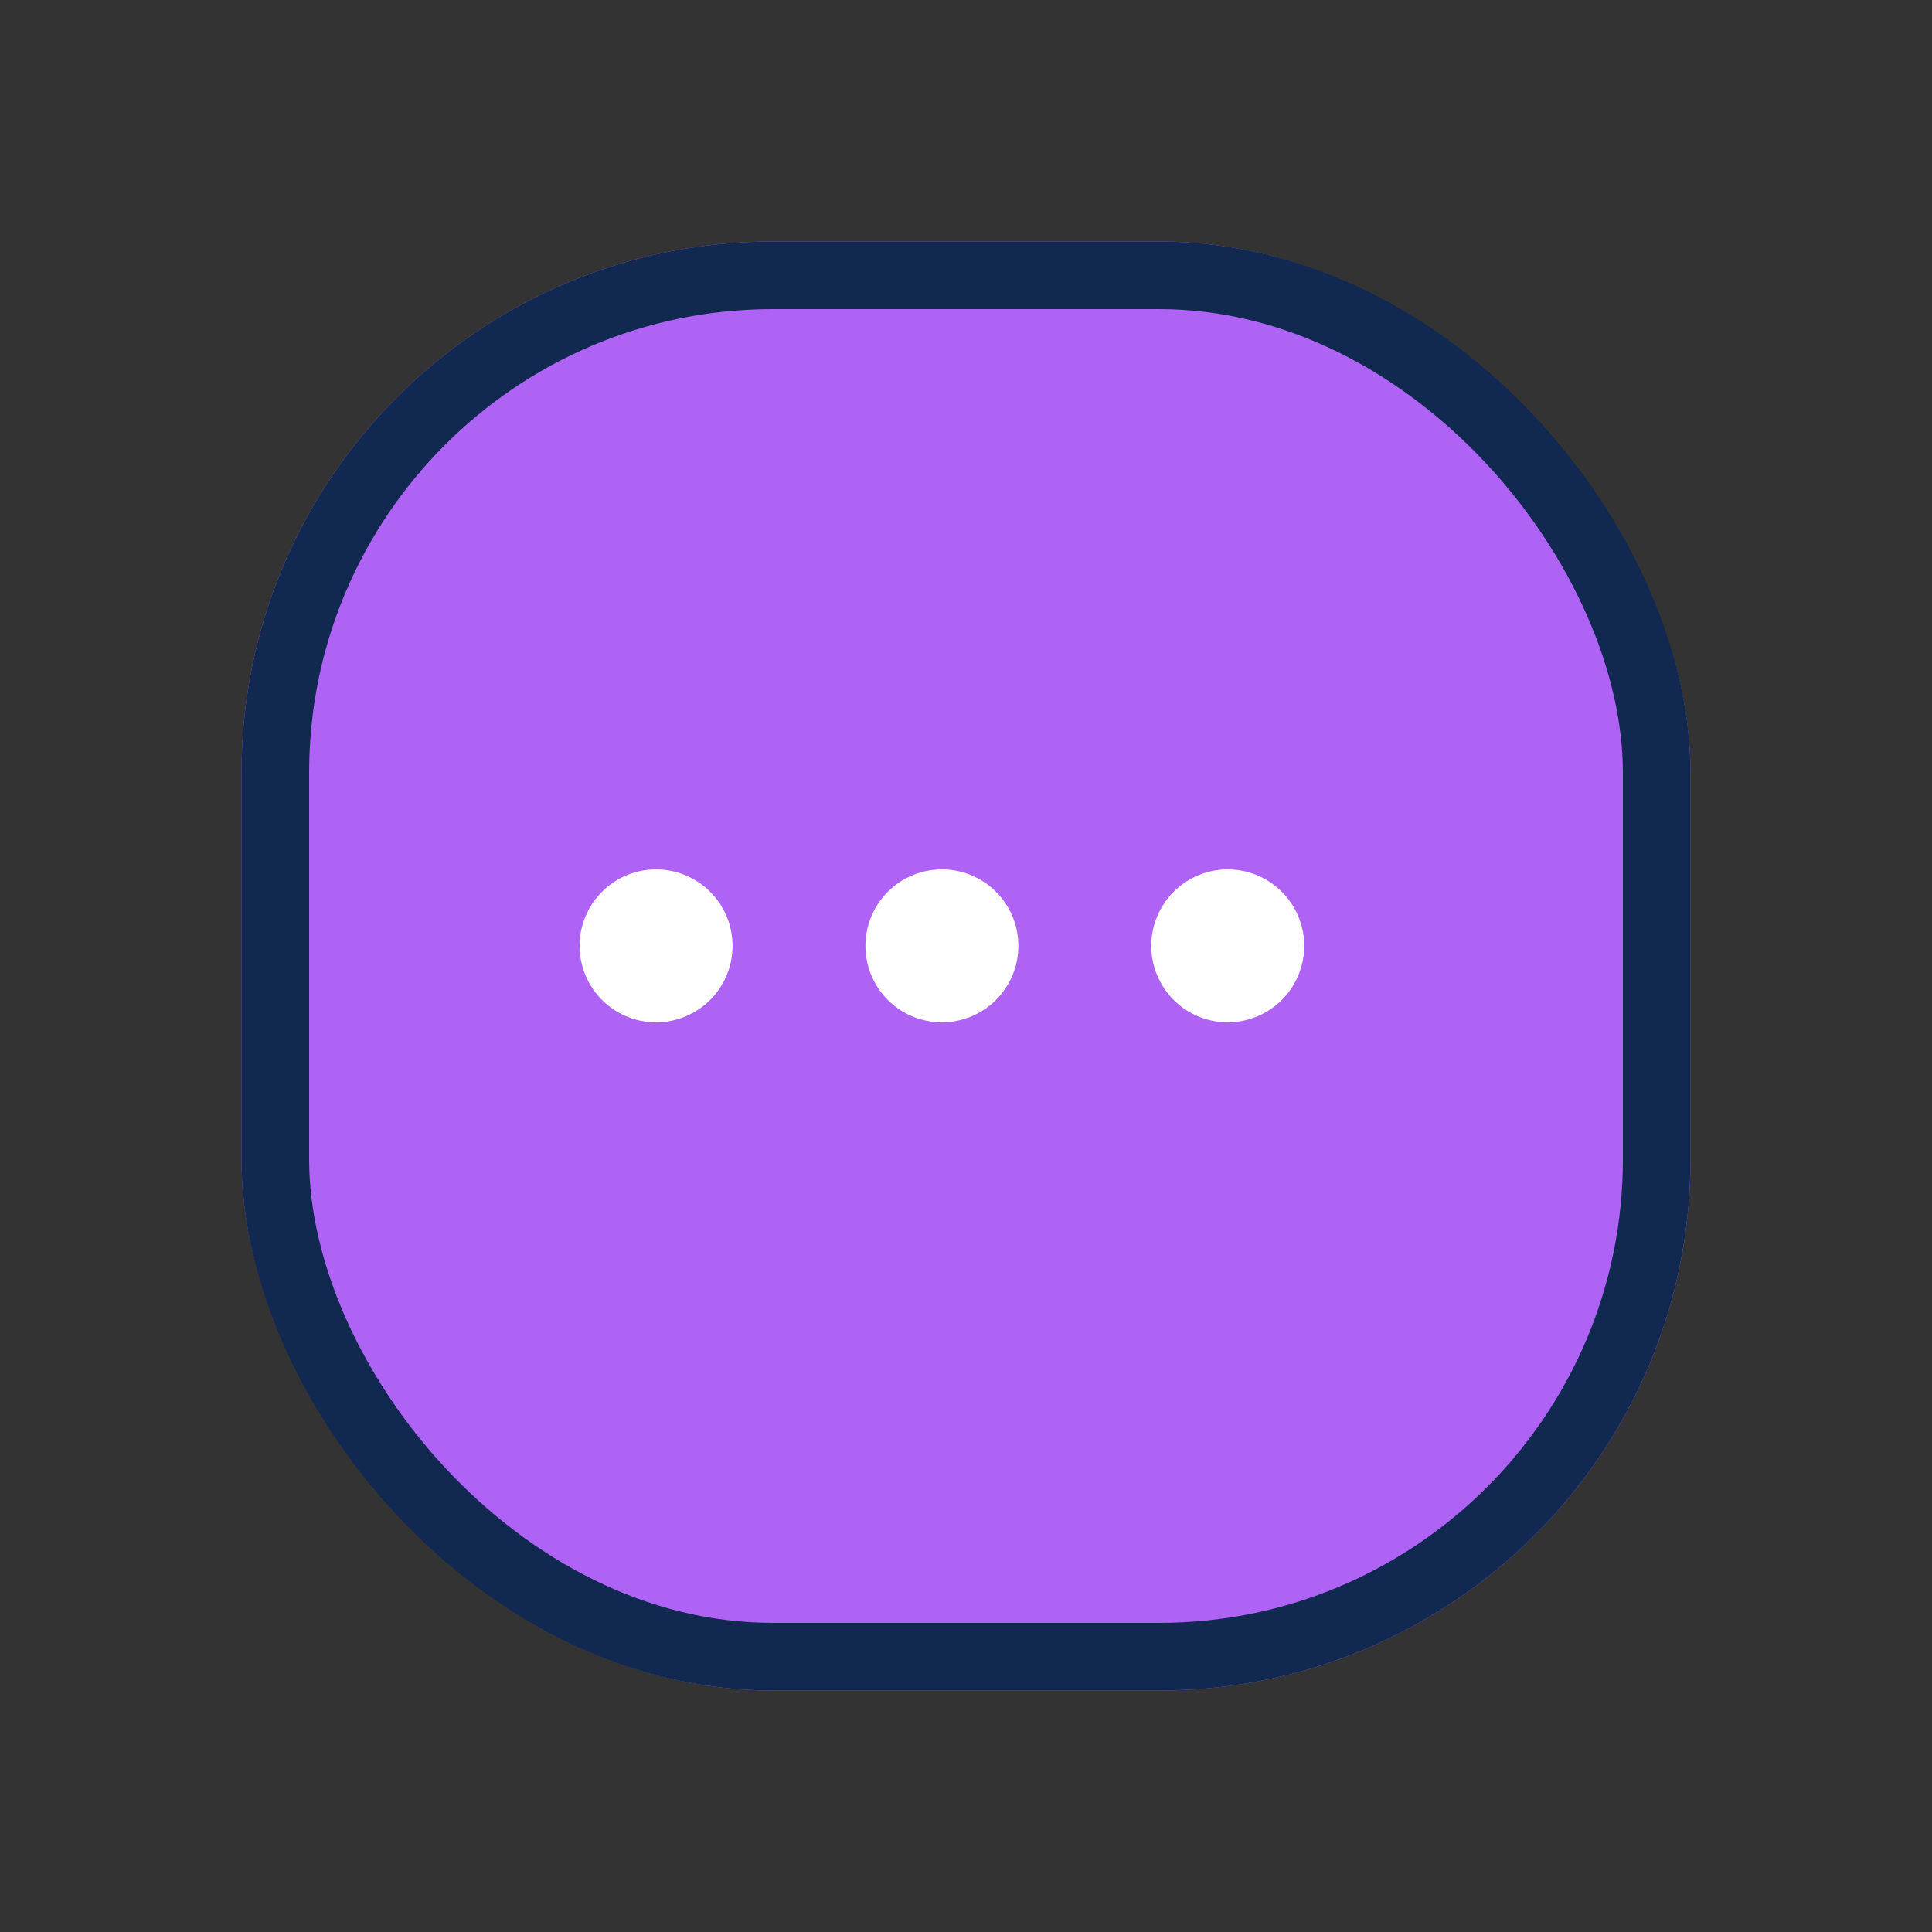 <svg xmlns="http://www.w3.org/2000/svg" width="40" height="40" viewBox="0 0 40 40">
  <rect x="0" y="0" width="40" height="40" fill="#333333" stroke="none"/>
  <g id="그룹_138" data-name="그룹 138" transform="translate(-52 -586)">
    <rect id="사각형_163" data-name="사각형 163" width="40" height="40" transform="translate(52 586)" fill="rgba(247,0,255,0)"/>
    <g id="그룹_74" data-name="그룹 74">
      <g id="사각형_187" data-name="사각형 187" transform="translate(57 591)" fill="#af63f5" stroke="#112950" stroke-width="1.4">
        <rect width="30" height="30" rx="11" stroke="none"/>
        <rect x="0.7" y="0.7" width="28.6" height="28.6" rx="10.3" fill="none"/>
      </g>
      <path id="패스_120" data-name="패스 120" d="M3.916,2.334A1.583,1.583,0,1,1,2.333.75,1.583,1.583,0,0,1,3.916,2.334Z" transform="translate(63.25 603.25)" fill="#fff"/>
      <path id="패스_121" data-name="패스 121" d="M3.916,2.334A1.583,1.583,0,1,1,2.333.75,1.583,1.583,0,0,1,3.916,2.334Z" transform="translate(69.168 603.25)" fill="#fff"/>
      <path id="패스_122" data-name="패스 122" d="M3.916,2.334A1.583,1.583,0,1,1,2.333.75,1.583,1.583,0,0,1,3.916,2.334Z" transform="translate(75.086 603.25)" fill="#fff"/>
    </g>
  </g>
</svg>

